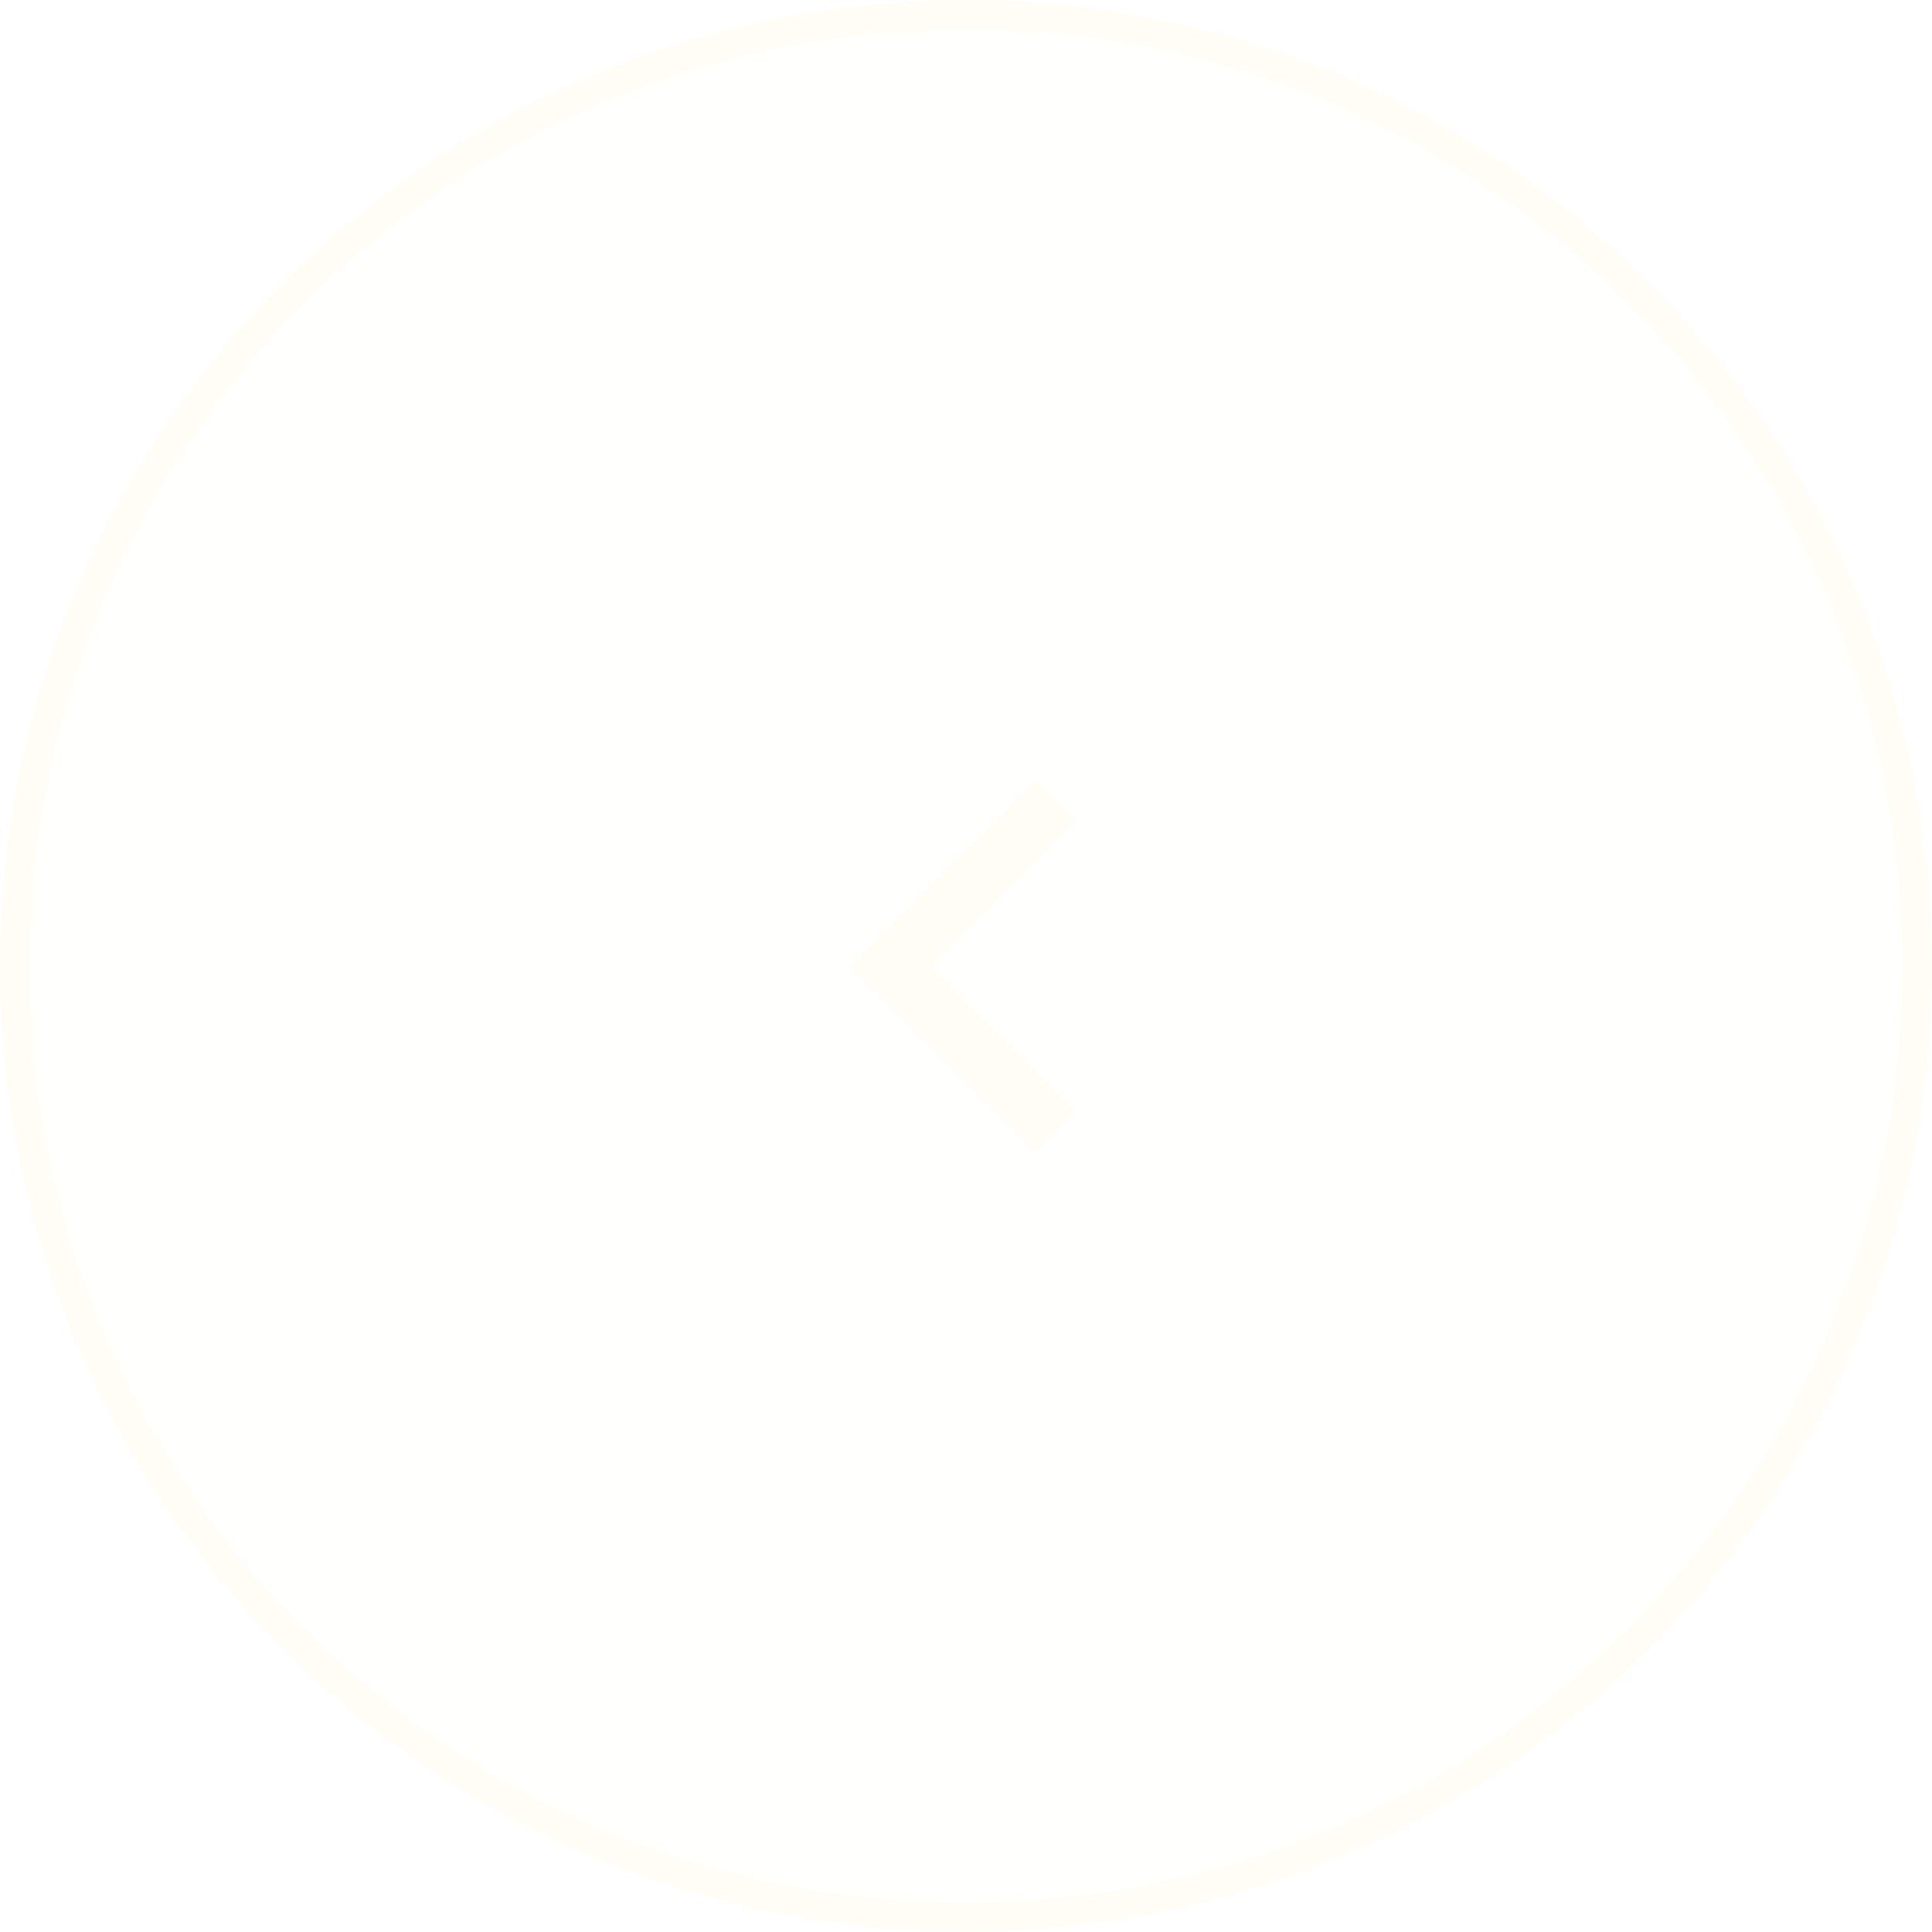<svg width="66" height="66" viewBox="0 0 66 66" fill="none" xmlns="http://www.w3.org/2000/svg">
<g filter="url(#filter0_b_318_13079)">
<circle cx="33" cy="33" r="32.5" fill="#FFFDF6" fill-opacity="0.1" stroke="#FFFDF6"/>
<path d="M31.828 32.999L36.777 37.949L35.363 39.363L28.999 32.999L35.363 26.635L36.777 28.05L31.828 32.999Z" fill="#FFFDF6"/>
</g>
<defs>
<filter id="filter0_b_318_13079" x="-30" y="-30" width="126" height="126" filterUnits="userSpaceOnUse" color-interpolation-filters="sRGB">
<feFlood flood-opacity="0" result="BackgroundImageFix"/>
<feGaussianBlur in="BackgroundImageFix" stdDeviation="15"/>
<feComposite in2="SourceAlpha" operator="in" result="effect1_backgroundBlur_318_13079"/>
<feBlend mode="normal" in="SourceGraphic" in2="effect1_backgroundBlur_318_13079" result="shape"/>
</filter>
</defs>
</svg>
